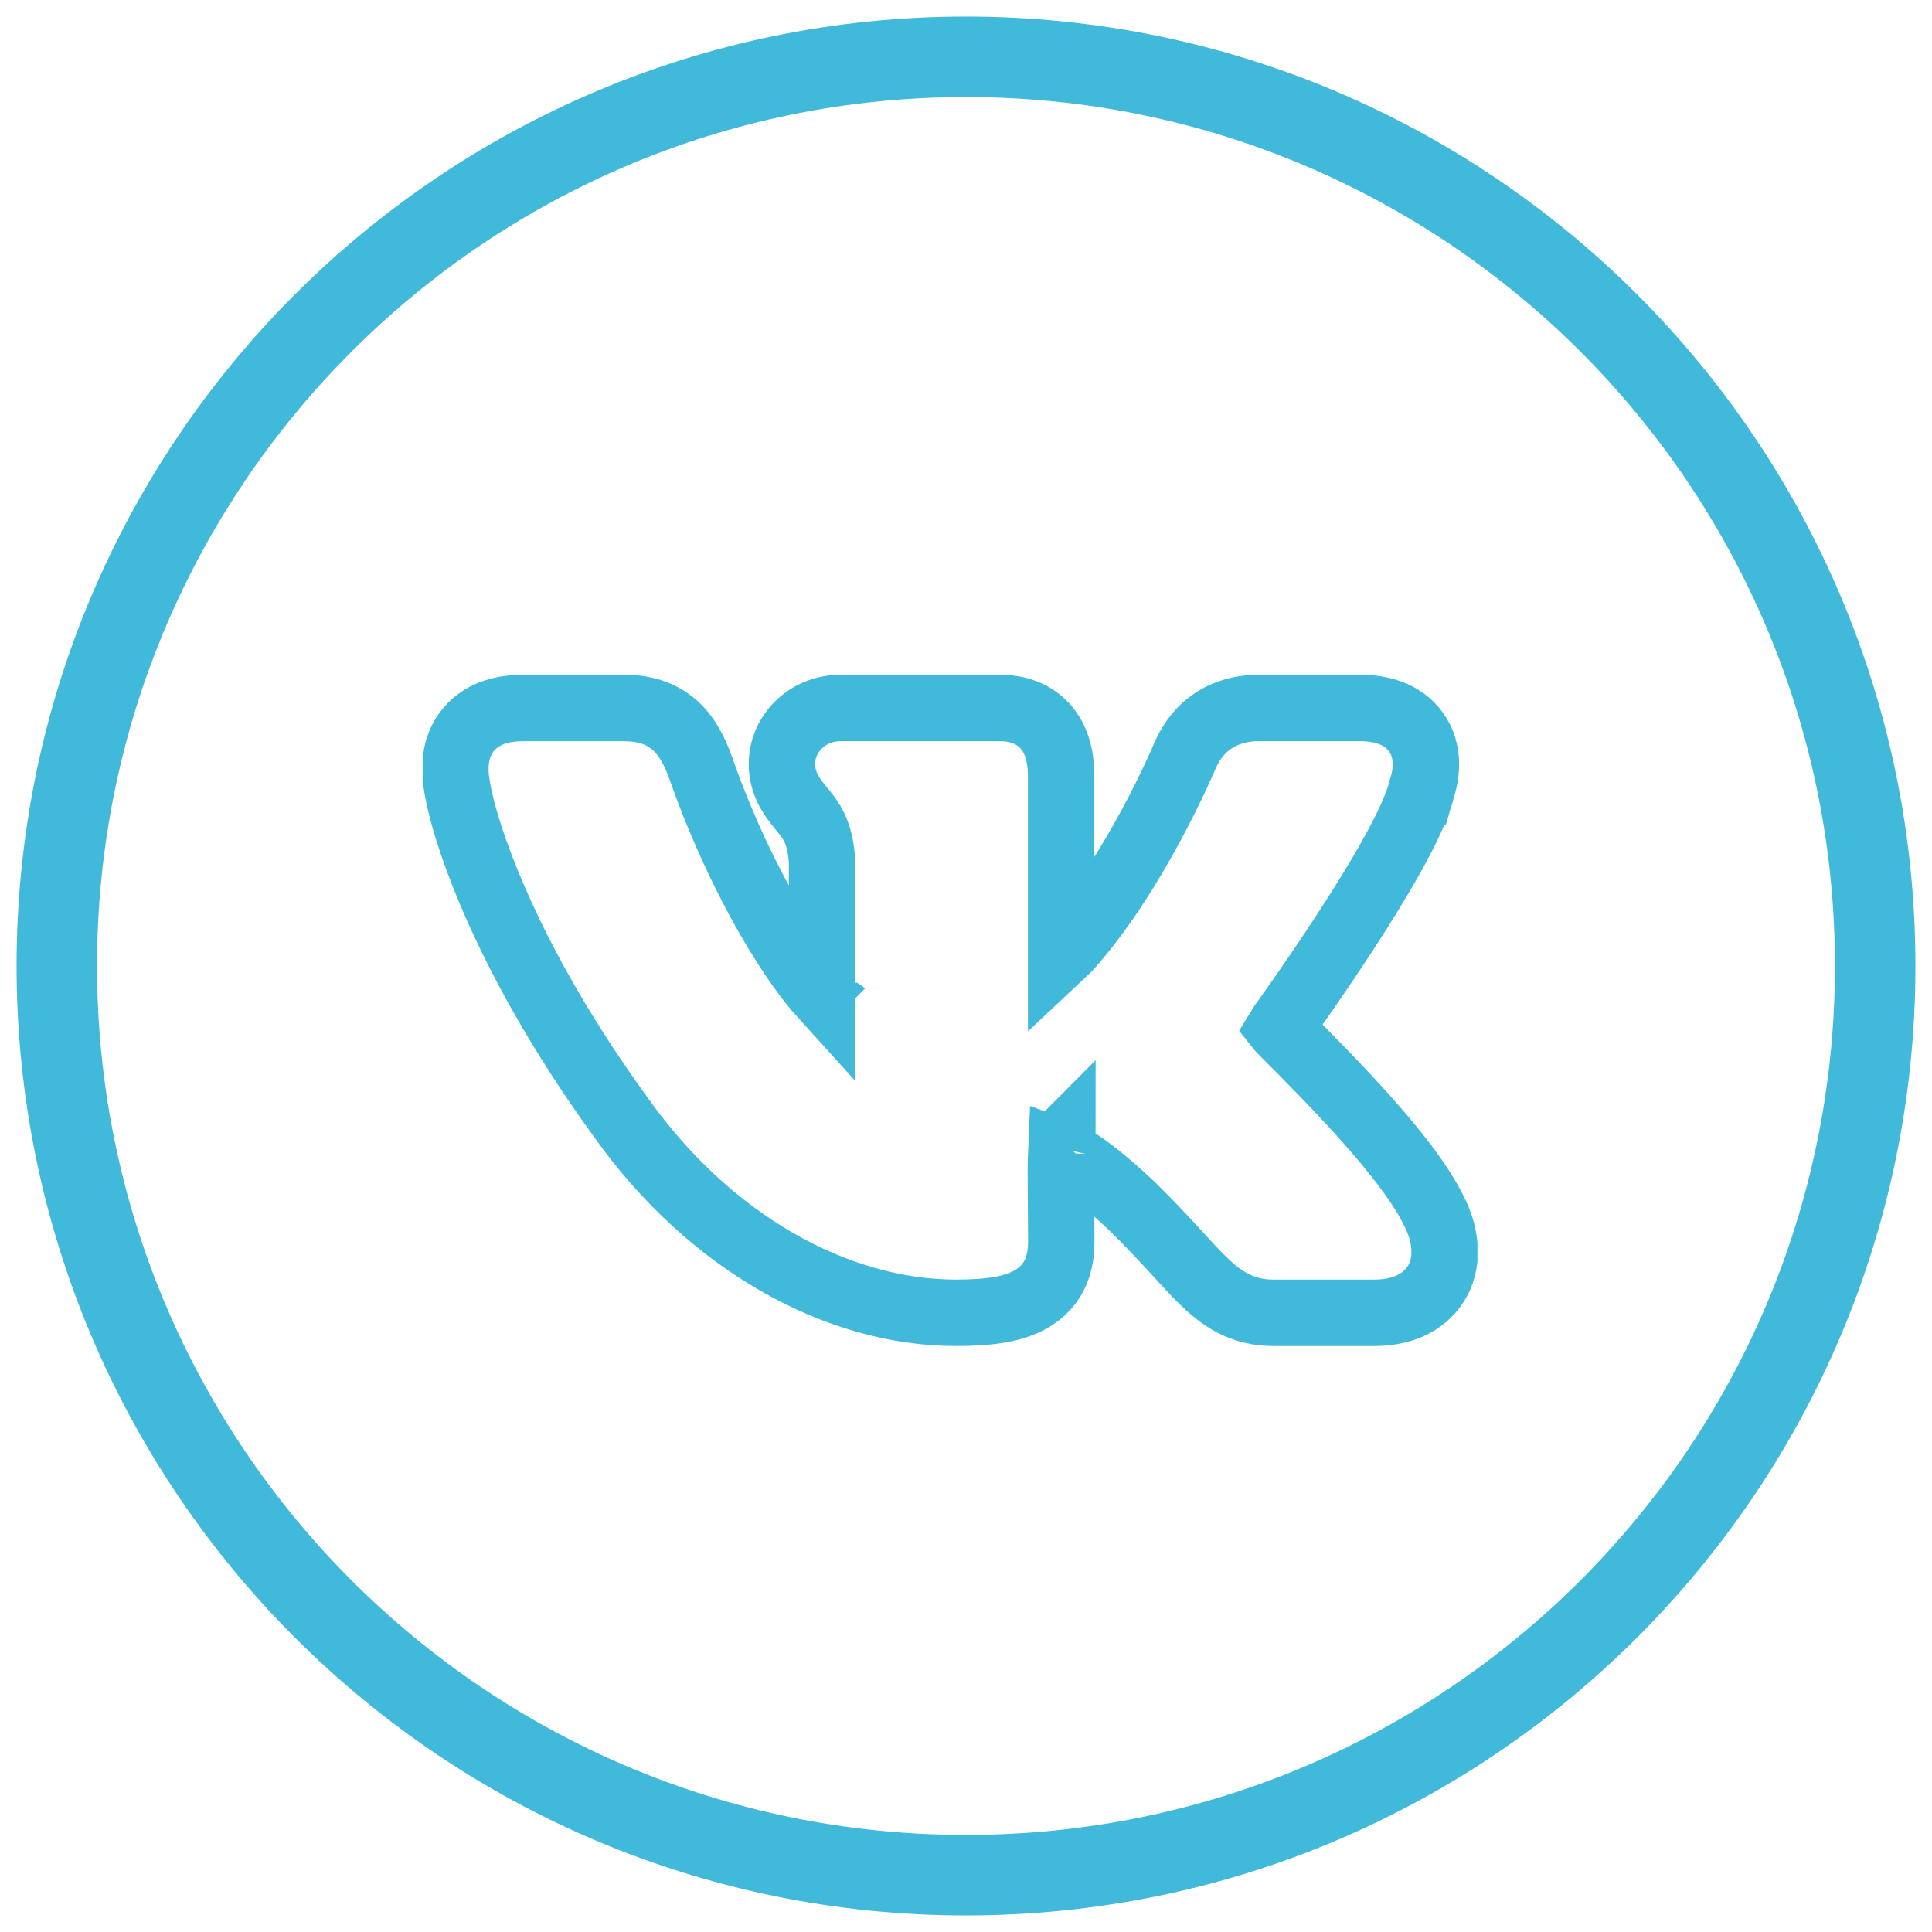 <?xml version="1.0" encoding="UTF-8"?> <svg xmlns="http://www.w3.org/2000/svg" width="32" height="32" viewBox="0 0 32 32" fill="none"> <path d="M0.941 16C0.941 7.684 7.684 0.941 16 0.941C24.316 0.941 31.059 7.684 31.059 16C31.059 24.316 24.316 31.059 16 31.059C7.684 31.059 0.941 24.316 0.941 16Z" stroke="#40B9DB" stroke-width="1.333"></path> <g clip-path="url(#clip0_156_85)"> <path d="M21.217 17.057C21.212 17.052 21.208 17.048 21.205 17.045C21.201 17.04 21.198 17.035 21.194 17.03C21.205 17.012 21.217 16.992 21.232 16.969L21.247 16.949C21.262 16.927 21.285 16.895 21.314 16.855C21.371 16.774 21.453 16.659 21.552 16.517C21.749 16.234 22.014 15.847 22.287 15.428C22.559 15.011 22.841 14.556 23.071 14.141C23.234 13.847 23.389 13.54 23.488 13.268L23.49 13.267L23.501 13.229C23.524 13.164 23.543 13.101 23.558 13.04L23.558 13.039C23.627 12.809 23.68 12.446 23.456 12.13C23.226 11.805 22.846 11.726 22.526 11.726H20.855C20.542 11.726 20.267 11.809 20.044 11.975C19.826 12.137 19.7 12.346 19.623 12.526L19.623 12.526L19.621 12.53L19.621 12.53L19.621 12.53L19.621 12.53L19.619 12.534L19.613 12.549C19.607 12.562 19.598 12.583 19.586 12.611C19.562 12.666 19.526 12.747 19.478 12.849C19.383 13.053 19.244 13.339 19.068 13.665C18.716 14.319 18.231 15.108 17.677 15.718C17.641 15.754 17.607 15.786 17.576 15.815V12.881C17.576 12.648 17.549 12.342 17.364 12.093C17.147 11.802 16.826 11.726 16.555 11.726H13.927C13.368 11.726 12.951 12.156 12.951 12.653C12.951 12.91 13.056 13.101 13.147 13.23C13.189 13.29 13.235 13.346 13.269 13.388L13.27 13.389L13.274 13.393C13.31 13.438 13.34 13.474 13.37 13.514C13.469 13.646 13.589 13.842 13.616 14.271V16.477C13.444 16.287 13.244 16.02 13.03 15.688C12.536 14.921 12.006 13.864 11.611 12.733L11.611 12.733L11.609 12.727C11.522 12.487 11.403 12.215 11.181 12.016C10.931 11.792 10.633 11.727 10.337 11.727H8.665C8.356 11.727 8.037 11.797 7.806 12.033C7.575 12.27 7.542 12.562 7.542 12.743C7.542 12.93 7.595 13.206 7.683 13.523C7.776 13.856 7.92 14.278 8.129 14.773C8.546 15.763 9.227 17.052 10.287 18.511C11.75 20.571 13.849 21.744 15.833 21.744C16.365 21.744 16.816 21.693 17.132 21.485C17.538 21.218 17.578 20.808 17.578 20.556C17.578 20.279 17.575 20.024 17.573 19.809C17.572 19.672 17.571 19.551 17.571 19.451C17.571 19.298 17.572 19.182 17.576 19.094C17.733 19.152 18.079 19.344 18.749 19.977C19.022 20.245 19.238 20.476 19.422 20.675C19.455 20.712 19.488 20.748 19.521 20.783C19.662 20.937 19.792 21.08 19.912 21.197C20.061 21.344 20.225 21.486 20.423 21.587C20.632 21.695 20.85 21.744 21.089 21.744H22.76C23.065 21.744 23.438 21.672 23.693 21.382C23.969 21.069 23.965 20.669 23.866 20.339L23.866 20.339L23.862 20.326C23.752 19.99 23.509 19.62 23.257 19.288C22.994 18.941 22.68 18.581 22.379 18.256C22.078 17.929 21.785 17.631 21.564 17.407C21.51 17.353 21.462 17.305 21.419 17.262C21.371 17.214 21.329 17.172 21.293 17.135C21.259 17.101 21.234 17.075 21.217 17.057ZM13.934 16.762C13.936 16.763 13.937 16.764 13.937 16.764C13.937 16.764 13.936 16.763 13.934 16.762ZM17.597 18.888C17.597 18.888 17.597 18.89 17.596 18.892C17.596 18.889 17.597 18.888 17.597 18.888Z" stroke="#40B9DB" stroke-width="1.1"></path> </g> <defs> <clipPath id="clip0_156_85"> <rect width="17.471" height="17.471" fill="white" transform="translate(7 8)"></rect> </clipPath> </defs> </svg> 